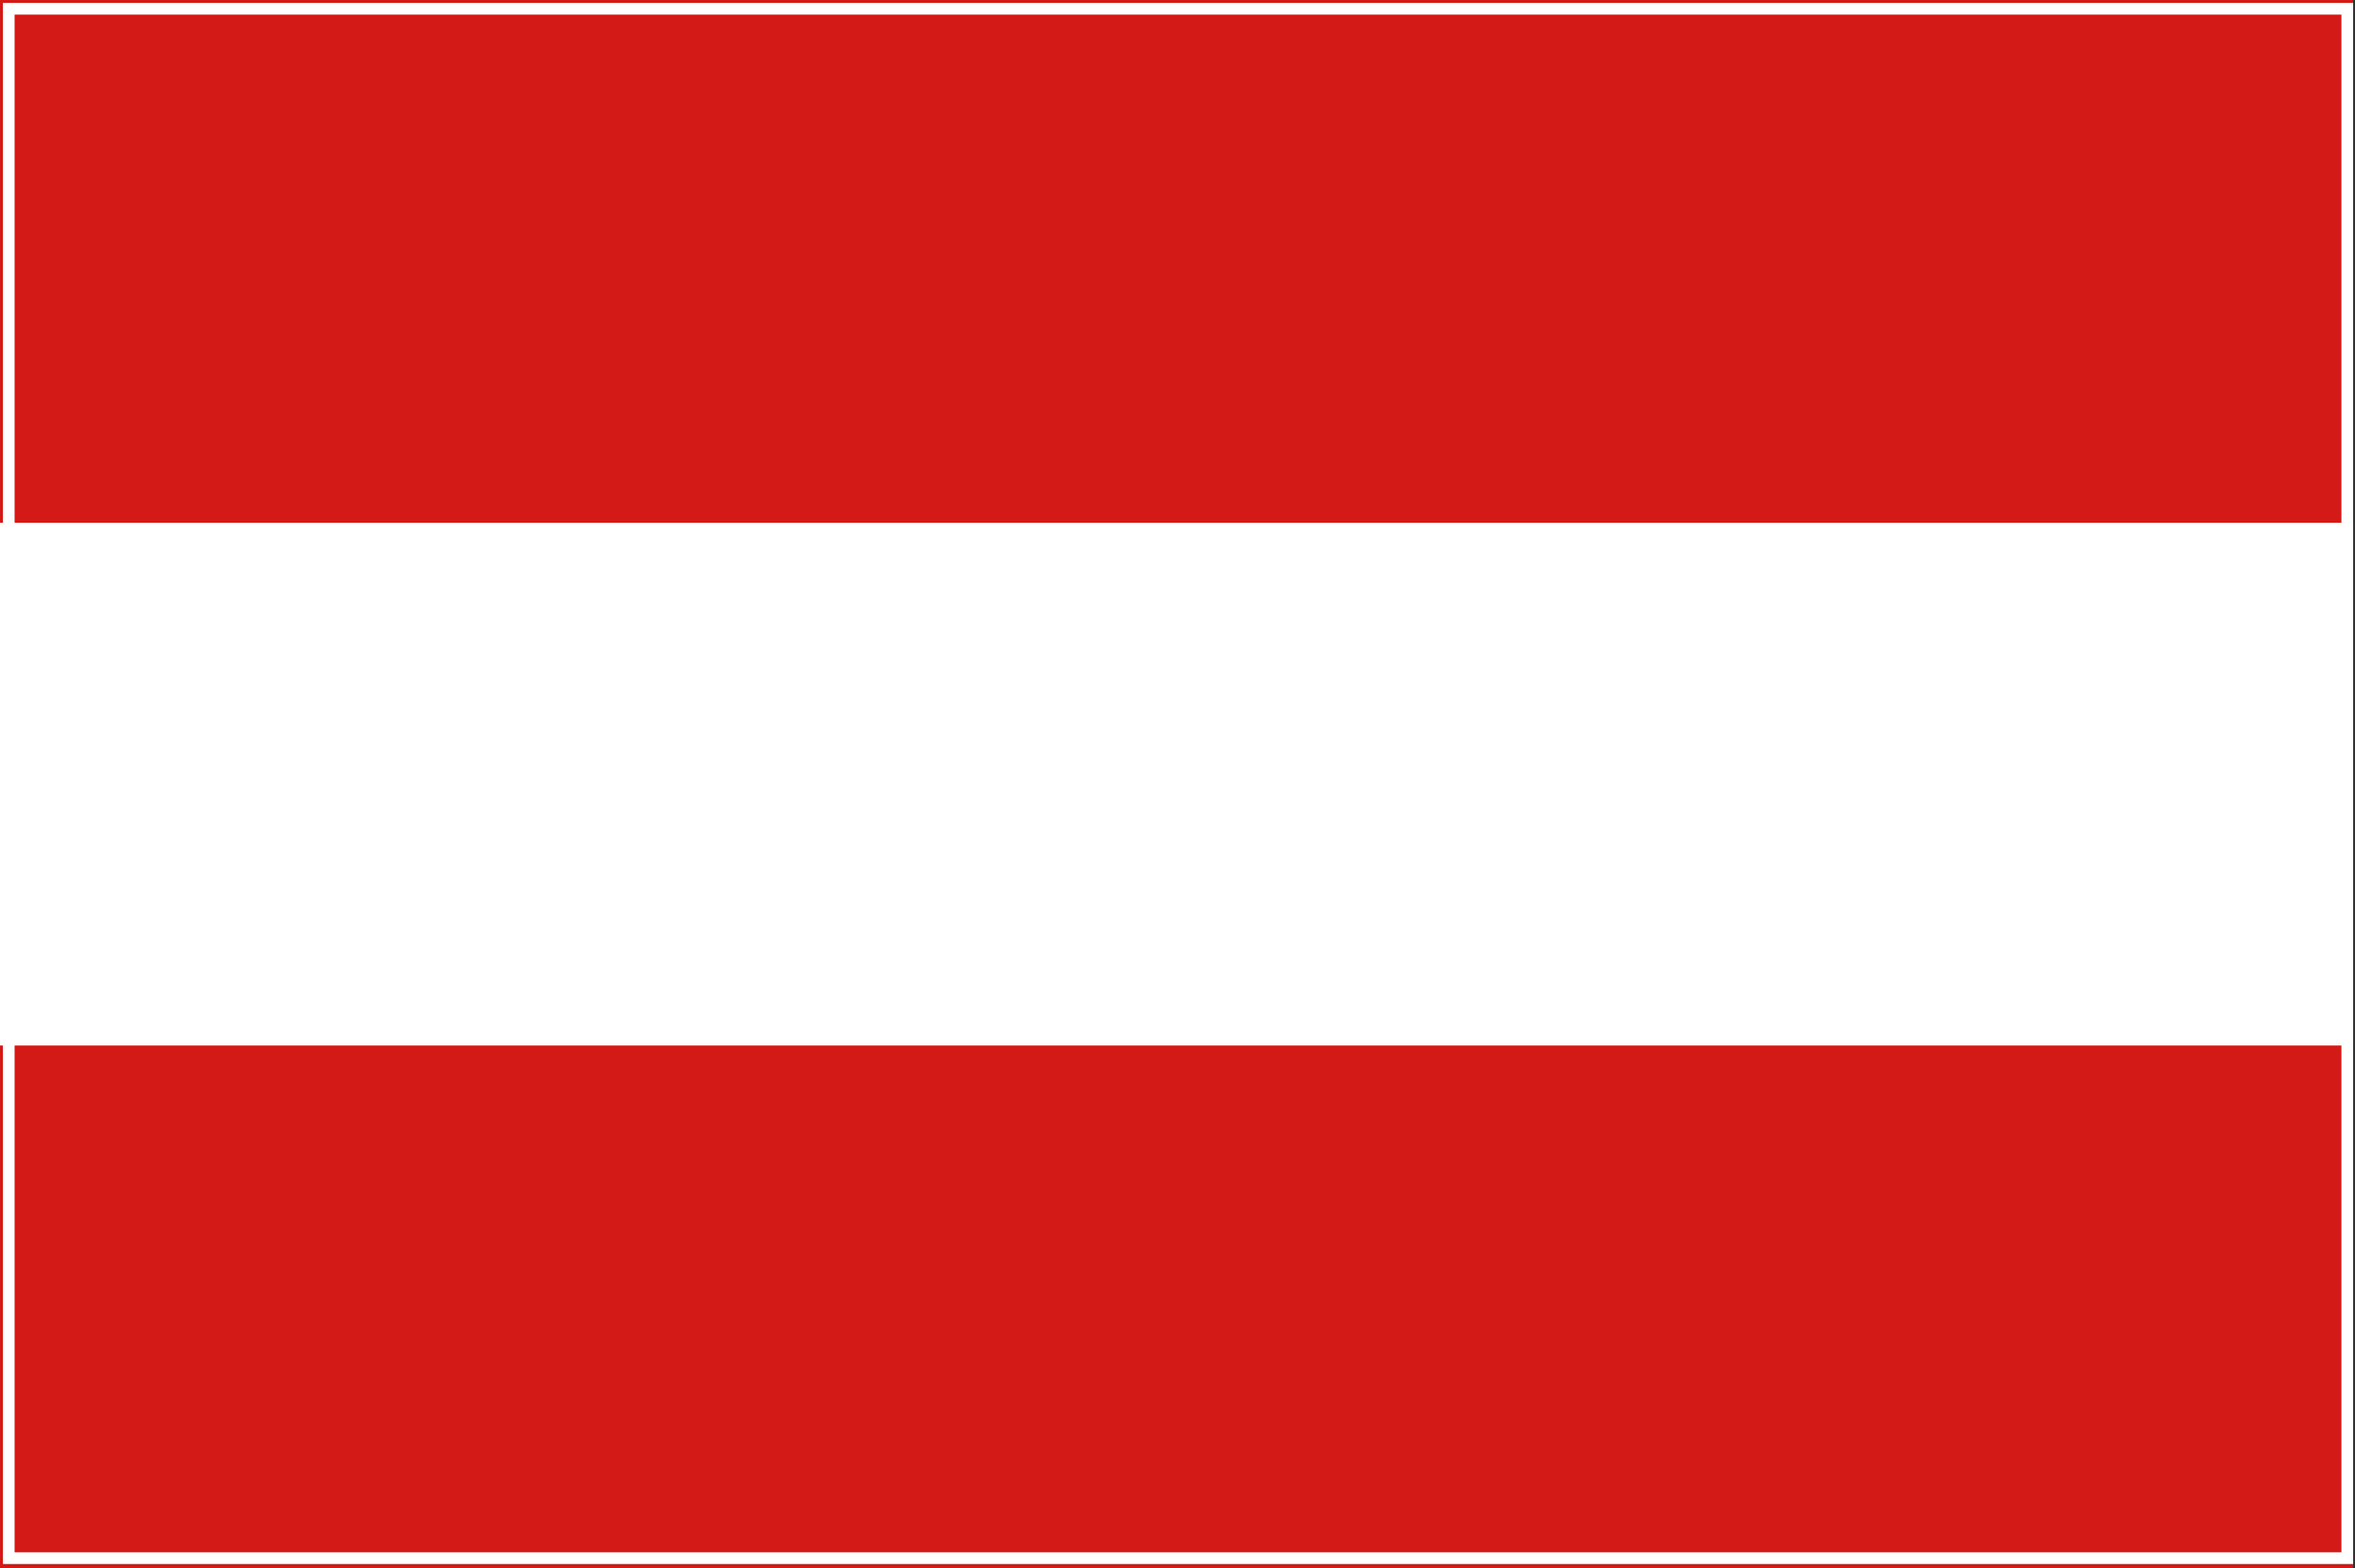 <?xml version="1.0" encoding="utf-8"?>
<!-- Generator: Adobe Illustrator 16.0.0, SVG Export Plug-In . SVG Version: 6.00 Build 0)  -->
<!DOCTYPE svg PUBLIC "-//W3C//DTD SVG 1.1//EN" "http://www.w3.org/Graphics/SVG/1.1/DTD/svg11.dtd">
<svg version="1.1" id="Ebene_1" xmlns="http://www.w3.org/2000/svg" xmlns:xlink="http://www.w3.org/1999/xlink" x="0px" y="0px"
	 width="201.988px" height="134.549px" viewBox="0 0 201.988 134.549" enable-background="new 0 0 201.988 134.549"
	 xml:space="preserve">
<rect x="0" y="0" width="201.988" height="134.549" fill="#333333" stroke="none"/>
<g>
	<g>
		<rect x="0" fill="#D31A16" width="201.824" height="134.549"/>
		<rect x="0" y="44.85" fill="#FFFFFF" width="201.824" height="44.85"/>
	</g>
</g>
<g>
	<path fill="#FFFFFF" d="M200.824,1.25v131.93H1.25V1.25H200.824 M201.824,0.25H0.25v133.93h201.574V0.25L201.824,0.25z"/>
</g>
</svg>
